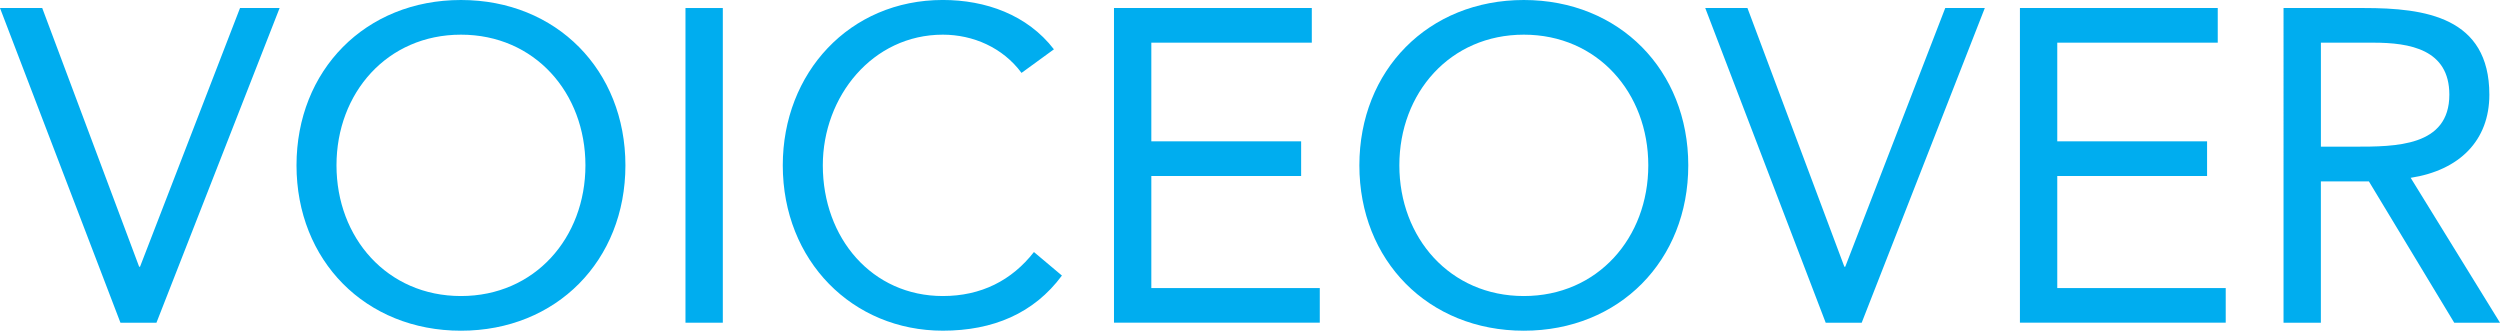 <?xml version="1.0" encoding="utf-8"?>
<!-- Generator: Adobe Illustrator 14.0.0, SVG Export Plug-In . SVG Version: 6.00 Build 43363)  -->
<!DOCTYPE svg PUBLIC "-//W3C//DTD SVG 1.1//EN" "http://www.w3.org/Graphics/SVG/1.1/DTD/svg11.dtd">
<svg version="1.1" id="Layer_1" xmlns="http://www.w3.org/2000/svg" xmlns:xlink="http://www.w3.org/1999/xlink" x="0px" y="0px"
	 width="95.605px" height="12.647px" viewBox="0 0 95.605 12.647" enable-background="new 0 0 95.605 12.647" xml:space="preserve">
<g>
	<path fill="#00ADEF" d="M0,0.307h1.615l3.706,9.893h0.034l3.824-9.893h1.514L5.983,12.341H4.606L0,0.307z"/>
	<path fill="#00ADEF" d="M11.339,6.323C11.339,2.687,13.974,0,17.628,0c3.655,0,6.289,2.687,6.289,6.323
		c0,3.638-2.634,6.324-6.289,6.324C13.974,12.647,11.339,9.961,11.339,6.323z M22.388,6.323c0-2.771-1.938-4.997-4.76-4.997
		c-2.821,0-4.76,2.227-4.76,4.997c0,2.771,1.938,4.998,4.76,4.998C20.45,11.321,22.388,9.095,22.388,6.323z"/>
	<path fill="#00ADEF" d="M26.214,0.307h1.428v12.034h-1.428V0.307z"/>
	<path fill="#00ADEF" d="M39.065,2.788c-0.715-0.969-1.854-1.462-3.009-1.462c-2.687,0-4.59,2.362-4.59,4.997
		c0,2.788,1.887,4.998,4.59,4.998c1.462,0,2.635-0.595,3.484-1.683l1.07,0.9c-1.07,1.445-2.634,2.108-4.555,2.108
		c-3.451,0-6.12-2.669-6.12-6.324c0-3.535,2.55-6.323,6.12-6.323c1.632,0,3.229,0.562,4.249,1.887L39.065,2.788z"/>
	<path fill="#00ADEF" d="M42.602,0.307h7.564v1.325h-6.137v3.774h5.729v1.325h-5.729v4.284h6.442v1.325h-7.87V0.307z"/>
	<path fill="#00ADEF" d="M51.985,6.323C51.985,2.687,54.62,0,58.274,0c3.655,0,6.289,2.687,6.289,6.323
		c0,3.638-2.634,6.324-6.289,6.324C54.62,12.647,51.985,9.961,51.985,6.323z M63.034,6.323c0-2.771-1.938-4.997-4.76-4.997
		c-2.821,0-4.76,2.227-4.76,4.997c0,2.771,1.938,4.998,4.76,4.998C61.097,11.321,63.034,9.095,63.034,6.323z"/>
	<path fill="#00ADEF" d="M65.212,0.307h1.614l3.706,9.893h0.034l3.824-9.893h1.513l-4.708,12.034h-1.377L65.212,0.307z"/>
	<path fill="#00ADEF" d="M77.247,0.307h7.564v1.325h-6.137v3.774h5.729v1.325h-5.729v4.284h6.442v1.325h-7.87V0.307z"/>
	<path fill="#00ADEF" d="M87.328,0.307h3.076c2.329,0,4.794,0.34,4.794,3.314c0,1.751-1.14,2.89-3.009,3.179l3.416,5.541h-1.75
		l-3.264-5.405h-1.836v5.405h-1.428V0.307z M88.756,5.609h1.274c1.581,0,3.638,0,3.638-1.988c0-1.734-1.513-1.989-2.906-1.989
		h-2.006V5.609z"/>
</g>
</svg>
